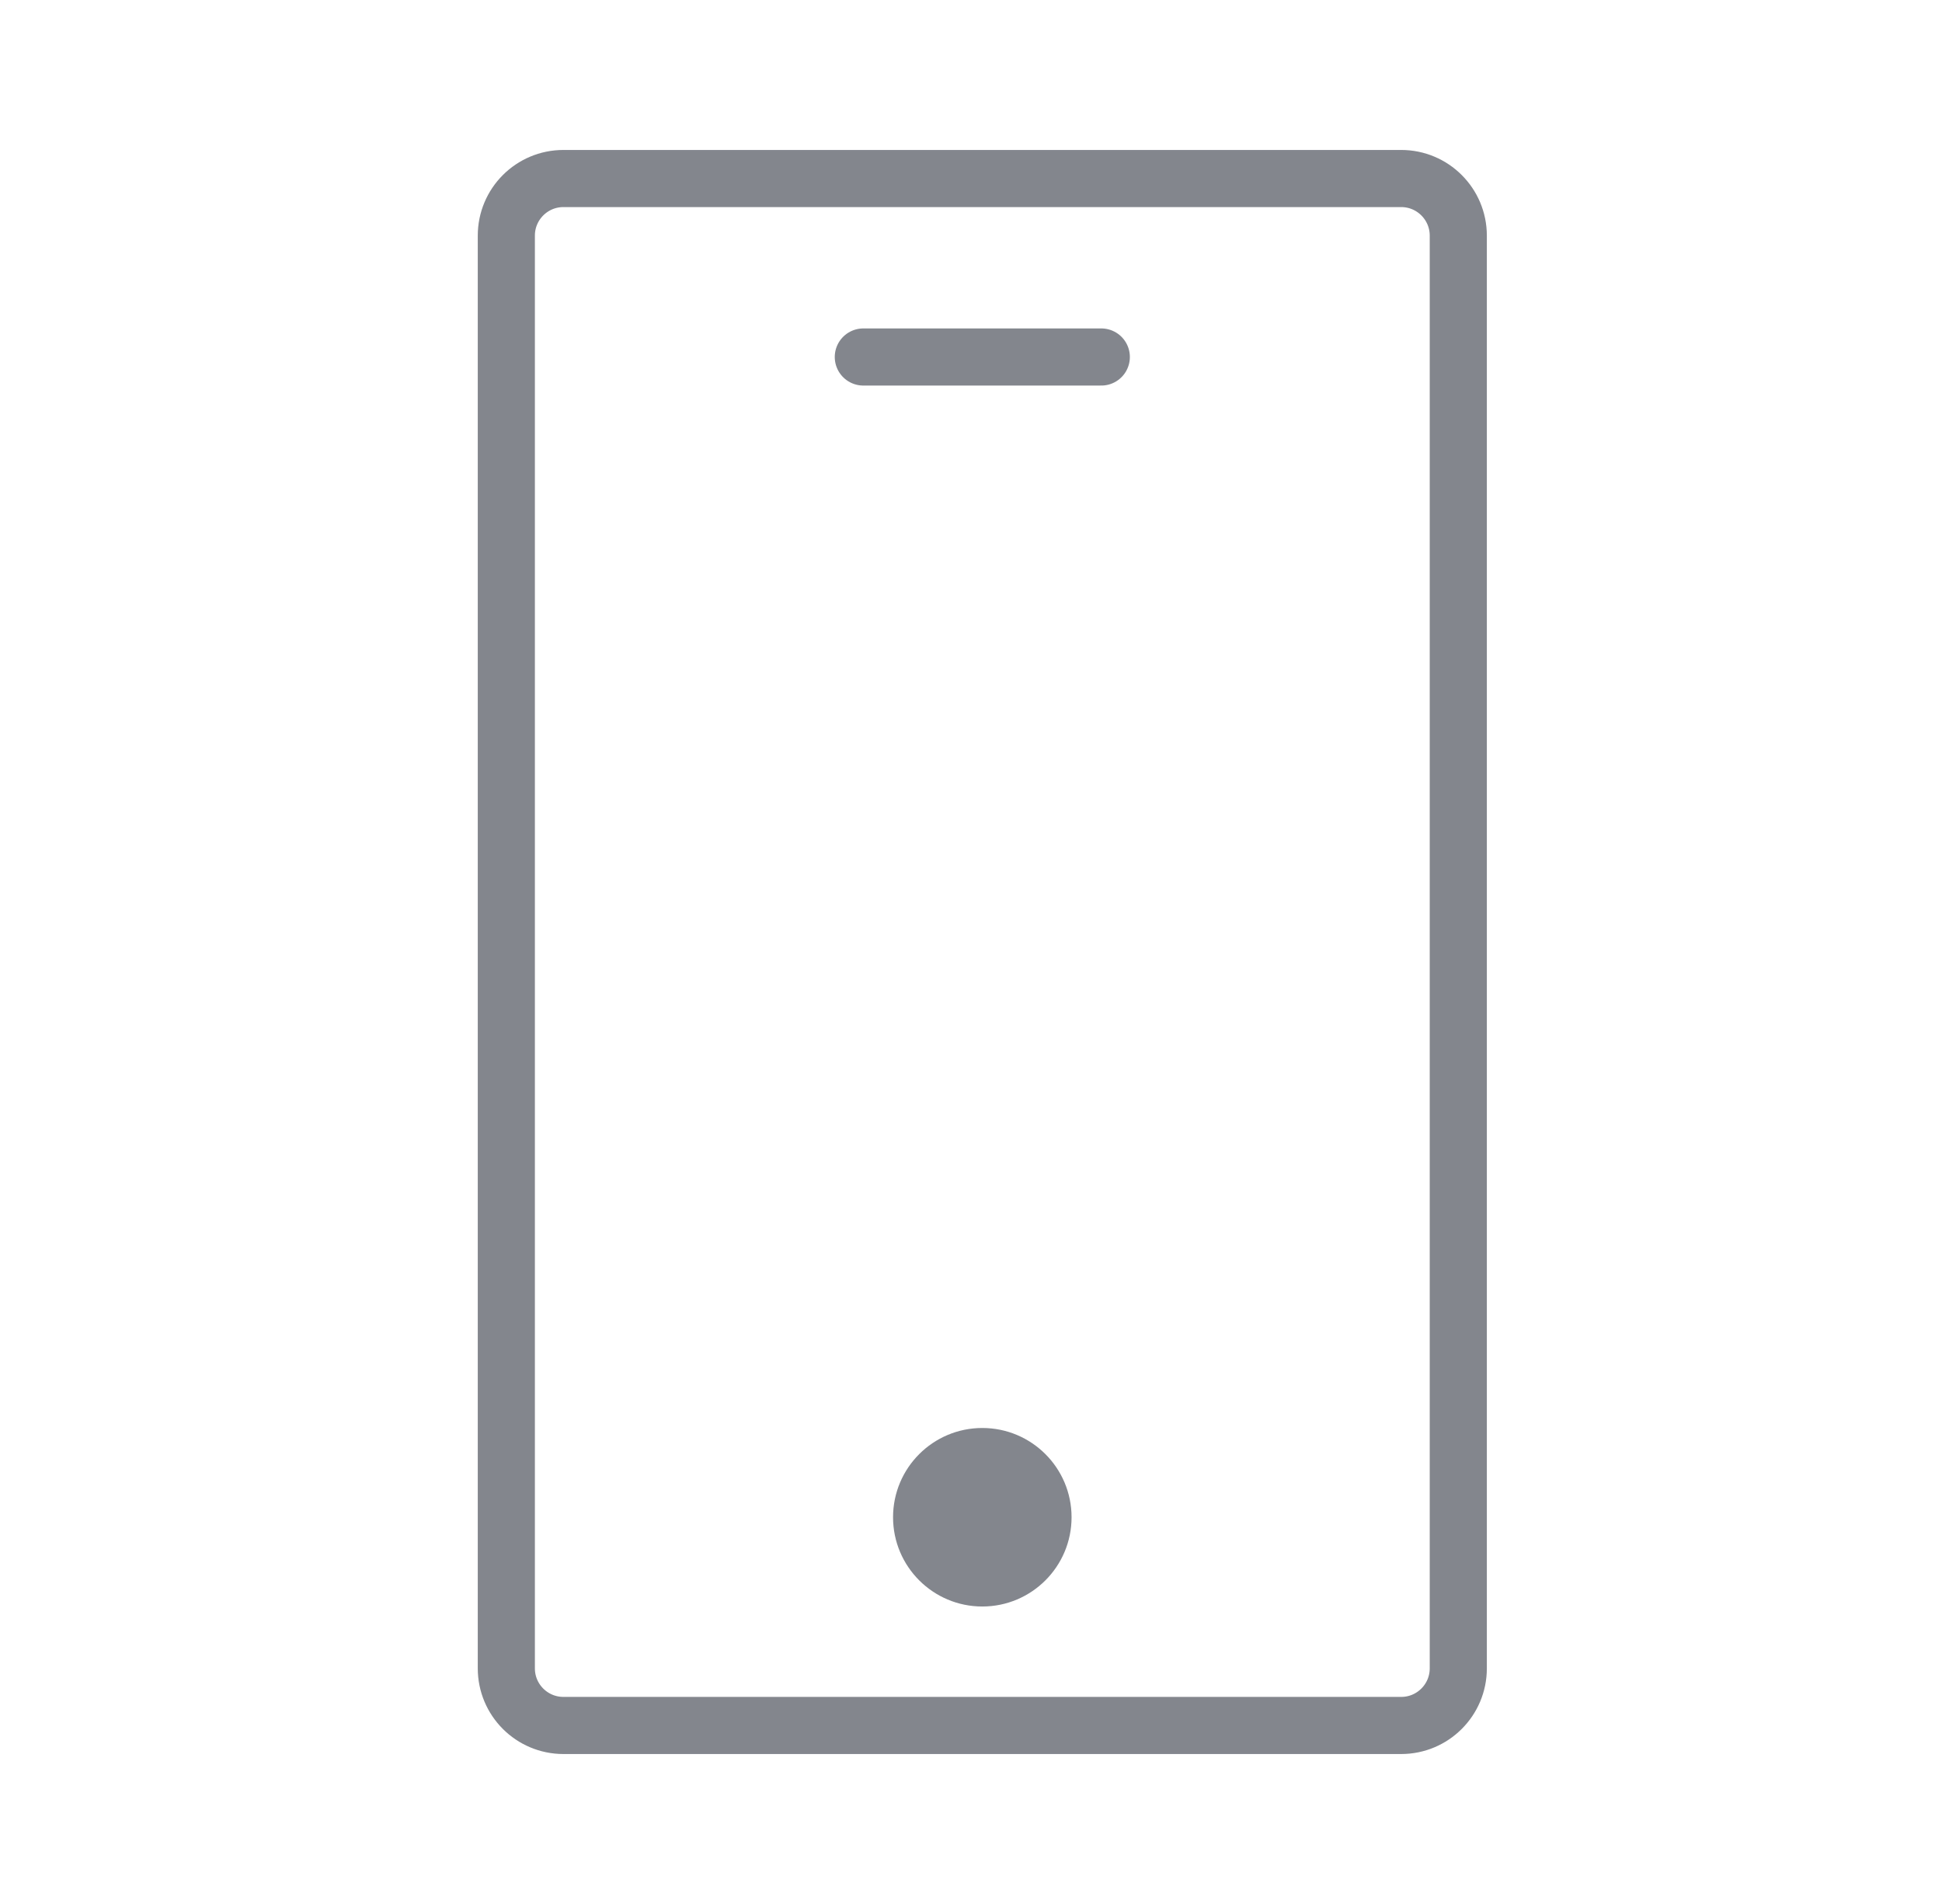 <svg width="51" height="50" viewBox="0 0 51 50" fill="none" xmlns="http://www.w3.org/2000/svg">
<g clip-path="url(#clip0_2036_7744)">
<path d="M36.797 4.688H14.797C13.968 4.688 13.297 5.359 13.297 6.188V43.812C13.297 44.641 13.968 45.312 14.797 45.312H36.797C37.625 45.312 38.297 44.641 38.297 43.812V6.188C38.297 5.359 37.625 4.688 36.797 4.688Z" stroke="#83868D" stroke-width="1.5" stroke-linecap="round" stroke-linejoin="round"/>
<path d="M22.672 9.375L28.922 9.375" stroke="#83868D" stroke-width="1.5" stroke-linecap="round" stroke-linejoin="round"/>
<path d="M28.141 39.844C28.141 41.138 27.091 42.188 25.797 42.188C24.503 42.188 23.453 41.138 23.453 39.844C23.453 38.549 24.503 37.5 25.797 37.5C27.091 37.5 28.141 38.549 28.141 39.844Z" fill="#83868D"/>
</g>
<defs>
<clipPath id="clip0_2036_7744">
<rect width="50" height="50" fill="white" transform="translate(0.797)"/>
</clipPath>
</defs>
</svg>
